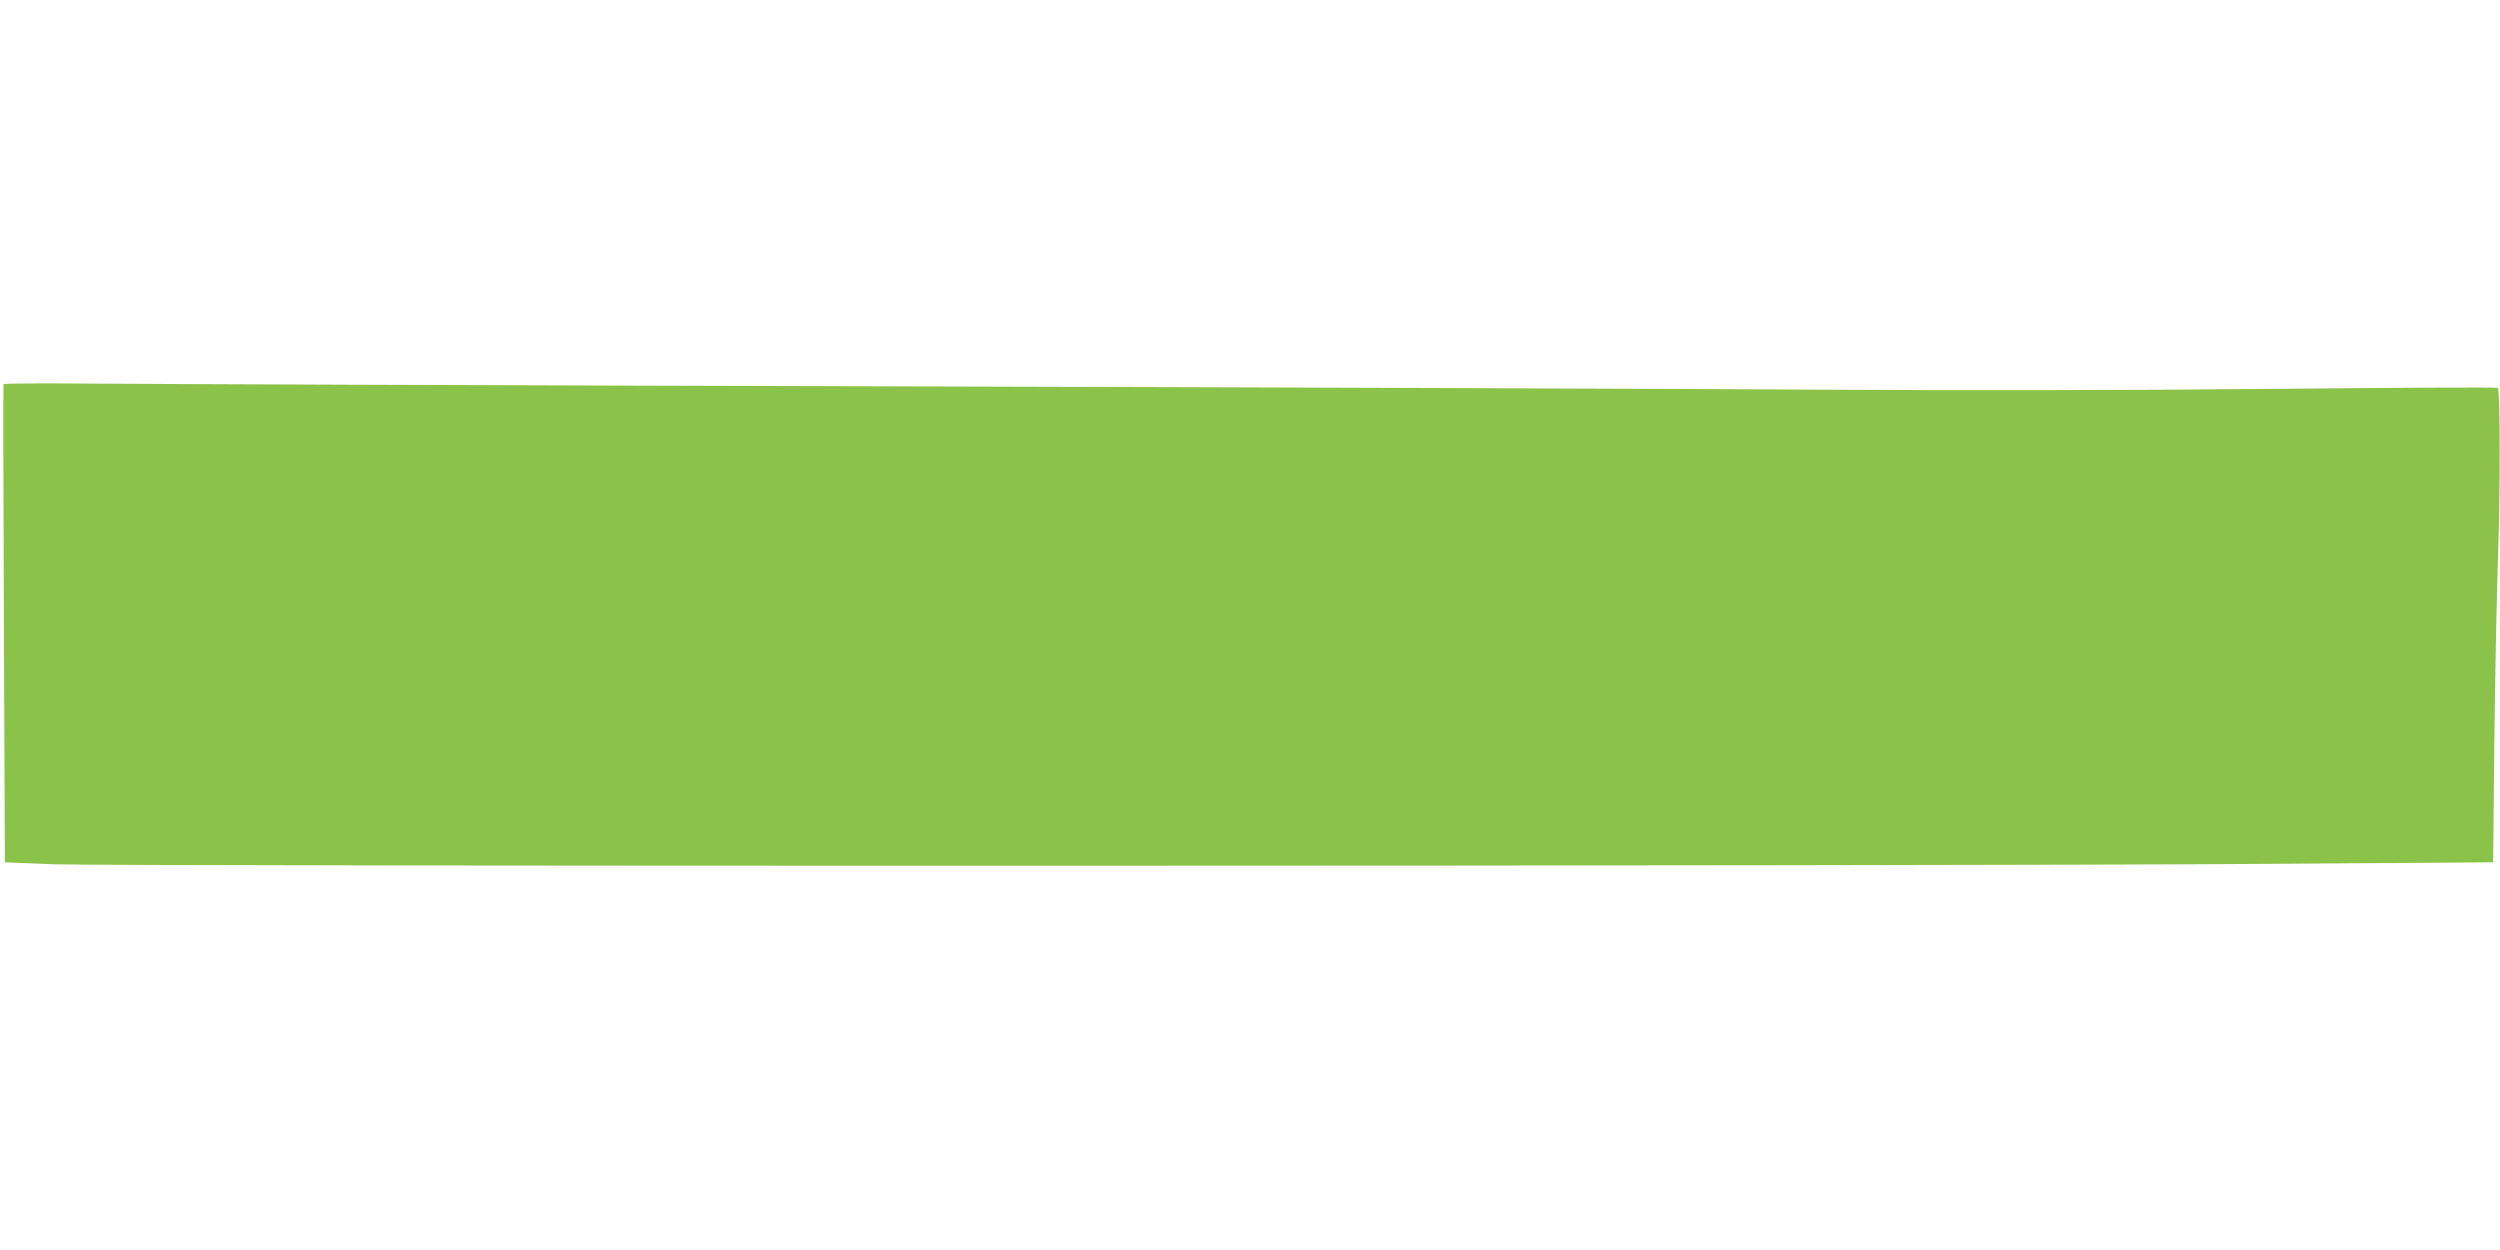 <?xml version="1.0" standalone="no"?>
<!DOCTYPE svg PUBLIC "-//W3C//DTD SVG 20010904//EN"
 "http://www.w3.org/TR/2001/REC-SVG-20010904/DTD/svg10.dtd">
<svg version="1.0" xmlns="http://www.w3.org/2000/svg"
 width="1280pt" height="640pt" viewBox="0 0 1280 640"
 preserveAspectRatio="xMidYMid meet">
<g transform="translate(0,640) scale(0.1,-0.1)"
fill="#8bc34a" stroke="none">
<path d="M18 4433 c-2 -5 -1 -557 2 -1228 l5 -1220 245 -10 c302 -11 9683 -10
11335 2 l1160 8 6 610 c4 336 12 768 19 960 12 338 11 847 -1 859 -3 4 -519 1
-1145 -5 -706 -7 -1593 -9 -2334 -4 -657 4 -2817 12 -4800 17 -1983 5 -3804
12 -4047 14 -243 2 -443 1 -445 -3z"/>
</g>
</svg>

